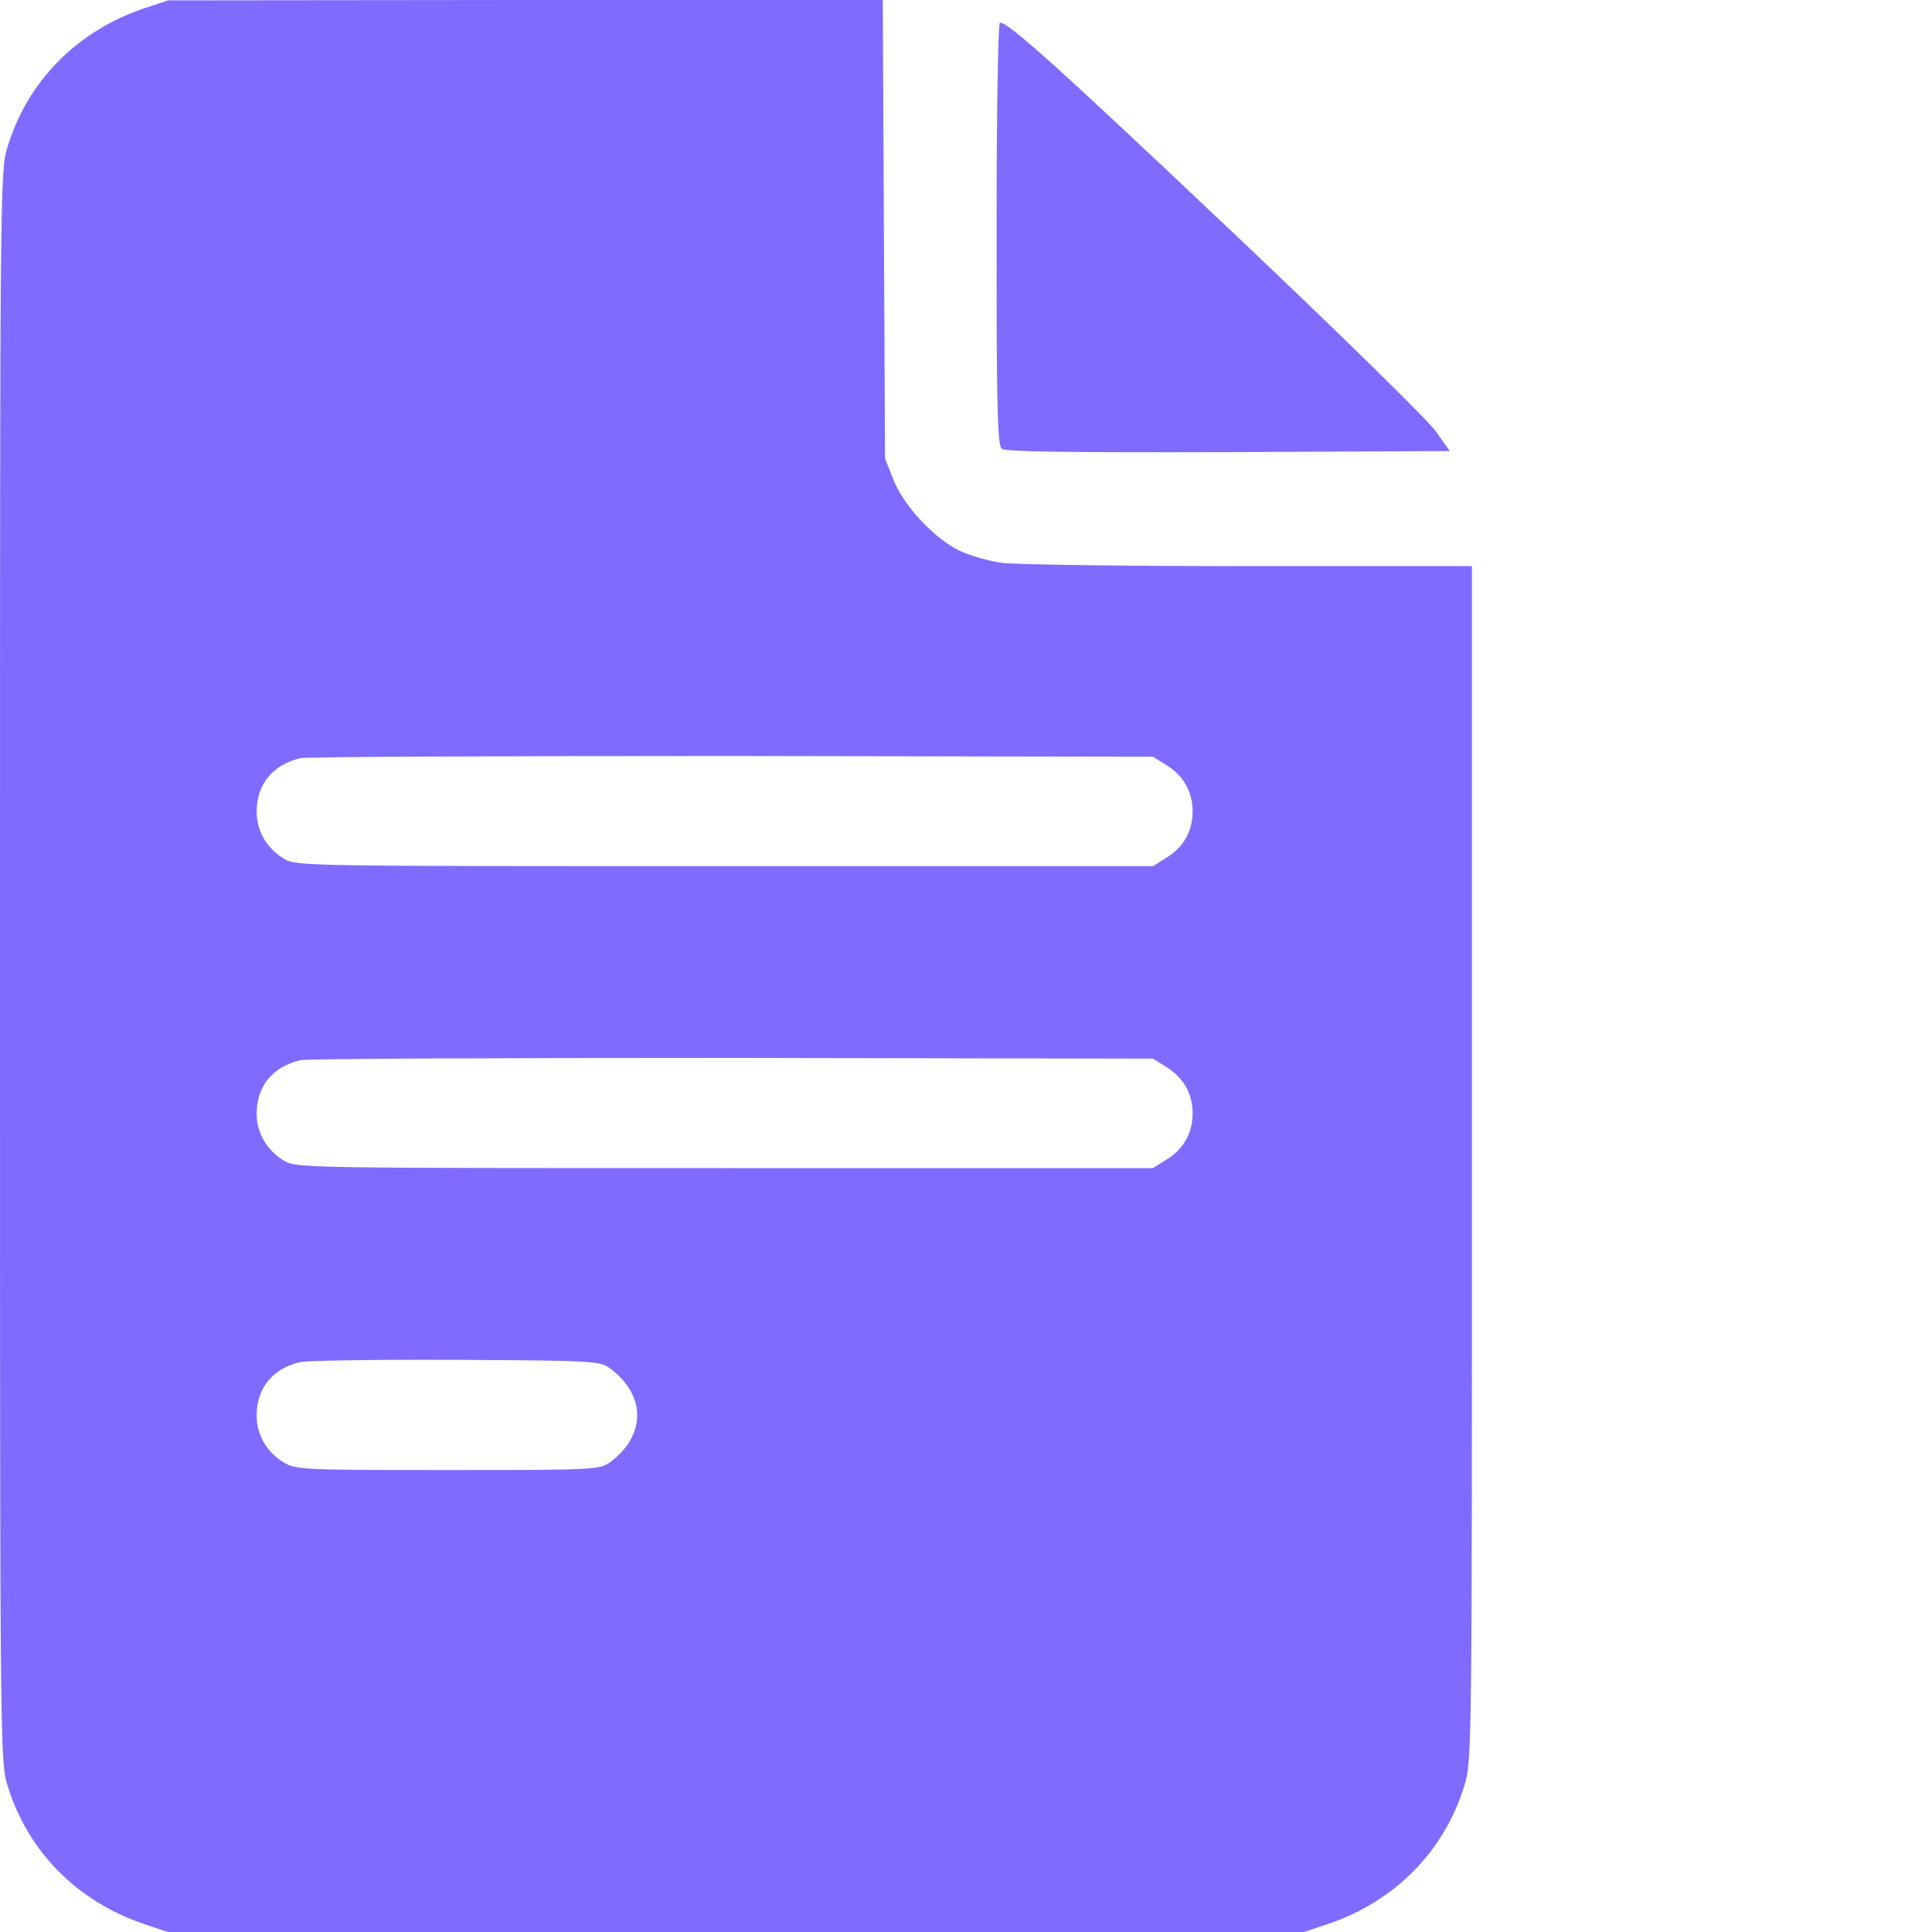 <svg width="40" height="40" viewBox="0 0 40 40" fill="none" xmlns="http://www.w3.org/2000/svg">
<path d="M2.962 0.18C1.594 0.649 0.57 1.68 0.156 3.04C0 3.524 0 3.852 0 20.004C0 36.156 0 36.484 0.156 36.968C0.57 38.328 1.594 39.359 2.962 39.828L3.477 40H15.237H26.997L27.513 39.828C28.881 39.359 29.904 38.328 30.318 36.968C30.475 36.484 30.475 36.179 30.475 24.099V11.721H25.849C23.301 11.721 20.996 11.69 20.723 11.651C20.457 11.612 20.066 11.494 19.863 11.401C19.34 11.143 18.73 10.494 18.504 9.947L18.324 9.494L18.3 4.743L18.277 0H10.877L3.477 0.008L2.962 0.18ZM24.145 15.839C24.505 16.058 24.692 16.394 24.692 16.8C24.692 17.206 24.505 17.543 24.145 17.761L23.872 17.933H15.003C6.275 17.933 6.126 17.933 5.876 17.777C5.525 17.566 5.314 17.206 5.314 16.808C5.314 16.238 5.642 15.839 6.212 15.698C6.337 15.667 10.369 15.652 15.159 15.652L23.872 15.667L24.145 15.839ZM24.145 22.09C24.505 22.309 24.692 22.645 24.692 23.051C24.692 23.458 24.505 23.794 24.145 24.012L23.872 24.184H15.003C6.275 24.184 6.126 24.184 5.876 24.028C5.525 23.817 5.314 23.458 5.314 23.059C5.314 22.489 5.642 22.09 6.212 21.95C6.337 21.918 10.369 21.903 15.159 21.903L23.872 21.918L24.145 22.09ZM12.635 28.334C13.378 28.889 13.378 29.717 12.635 30.271C12.416 30.428 12.338 30.436 9.275 30.436C6.275 30.436 6.126 30.428 5.876 30.279C5.525 30.068 5.314 29.709 5.314 29.31C5.314 28.74 5.634 28.341 6.212 28.201C6.337 28.17 7.791 28.146 9.432 28.154C12.323 28.17 12.416 28.177 12.635 28.334Z" fill="#806BFF"></path>
<path d="M20.633 4.837C20.633 8.424 20.648 9.221 20.742 9.291C20.812 9.354 22.11 9.369 25.431 9.361L30.017 9.338L29.728 8.932C29.58 8.713 27.673 6.845 25.501 4.79C21.844 1.329 20.883 0.469 20.703 0.469C20.664 0.469 20.633 2.305 20.633 4.837Z" fill="#806BFF"></path>
</svg>
